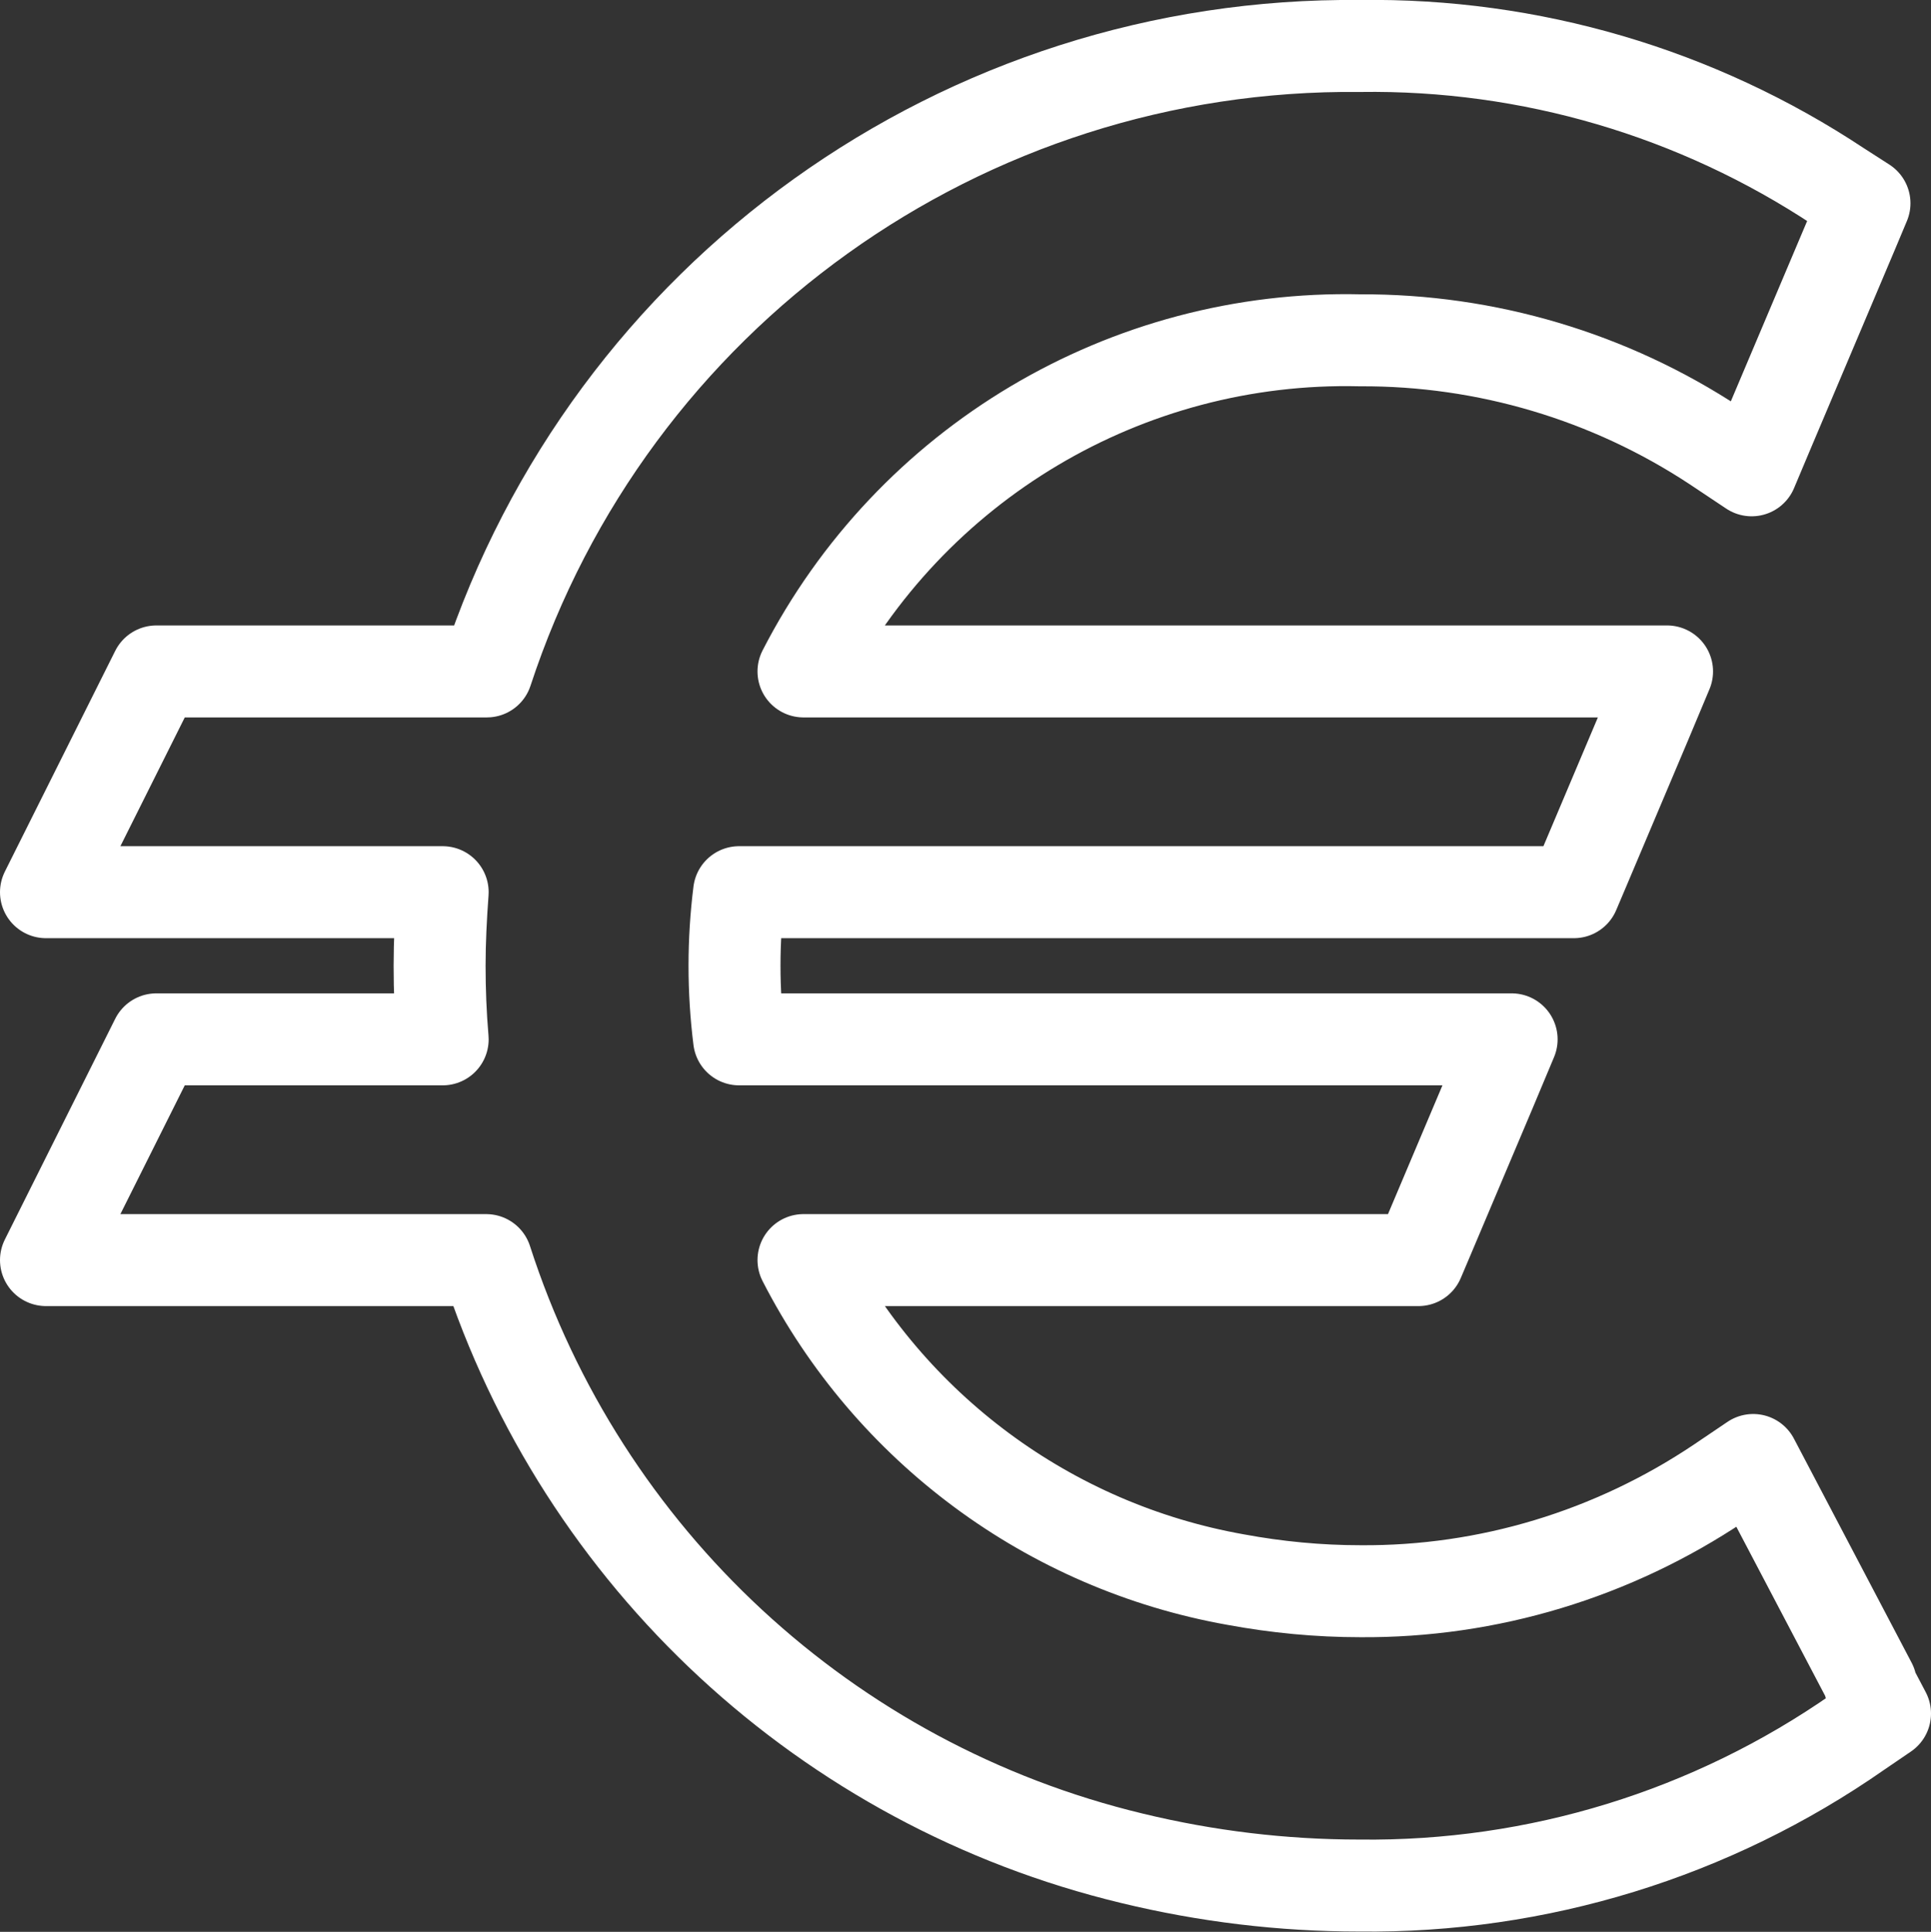 <?xml version="1.0" encoding="UTF-8"?> <svg xmlns="http://www.w3.org/2000/svg" id="Livello_1" viewBox="0 0 62.99 63.01"><rect x="0" y="0" width="62.99" height="63.01" fill="#333333" stroke="none"/><defs><style>.cls-1{fill:none;stroke:#fff;stroke-linecap:round;stroke-linejoin:round;stroke-width:3px;}</style></defs><g id="Raggruppa_693"><path id="Tracciato_3861" class="cls-1" d="M61.03,54.93l-3.22-6.13-.62-1.18-1.11.75c-3.46,2.32-7.53,3.56-11.7,3.53-1.37,0-2.73-.13-4.08-.38-6.07-1.08-11.28-4.94-14.09-10.42h20.06l.31-.73,2.03-4.8.7-1.67h-25.2c-.2-1.59-.2-3.21,0-4.8h27.23l.31-.73,2.03-4.8.7-1.67h-28.17c3.48-6.78,10.53-10.98,18.16-10.8,4.11-.02,8.14,1.18,11.57,3.44l1.2.8.56-1.33,2.73-6.45.39-.93-.84-.54c-4.63-3.07-10.07-4.67-15.62-4.59-12.93-.13-24.45,8.12-28.48,20.4H5.1l-.33.66-2.4,4.8-.87,1.74h12.94c-.06.81-.1,1.62-.1,2.4s.03,1.59.1,2.4H5.1l-.33.66-2.4,4.8-.87,1.74h14.36c3.14,9.73,11.12,17.12,21.06,19.51,2.43.59,4.92.89,7.42.89,5.81.07,11.5-1.68,16.27-5.01l.88-.6-.5-.95h.04Z"></path></g></svg> 